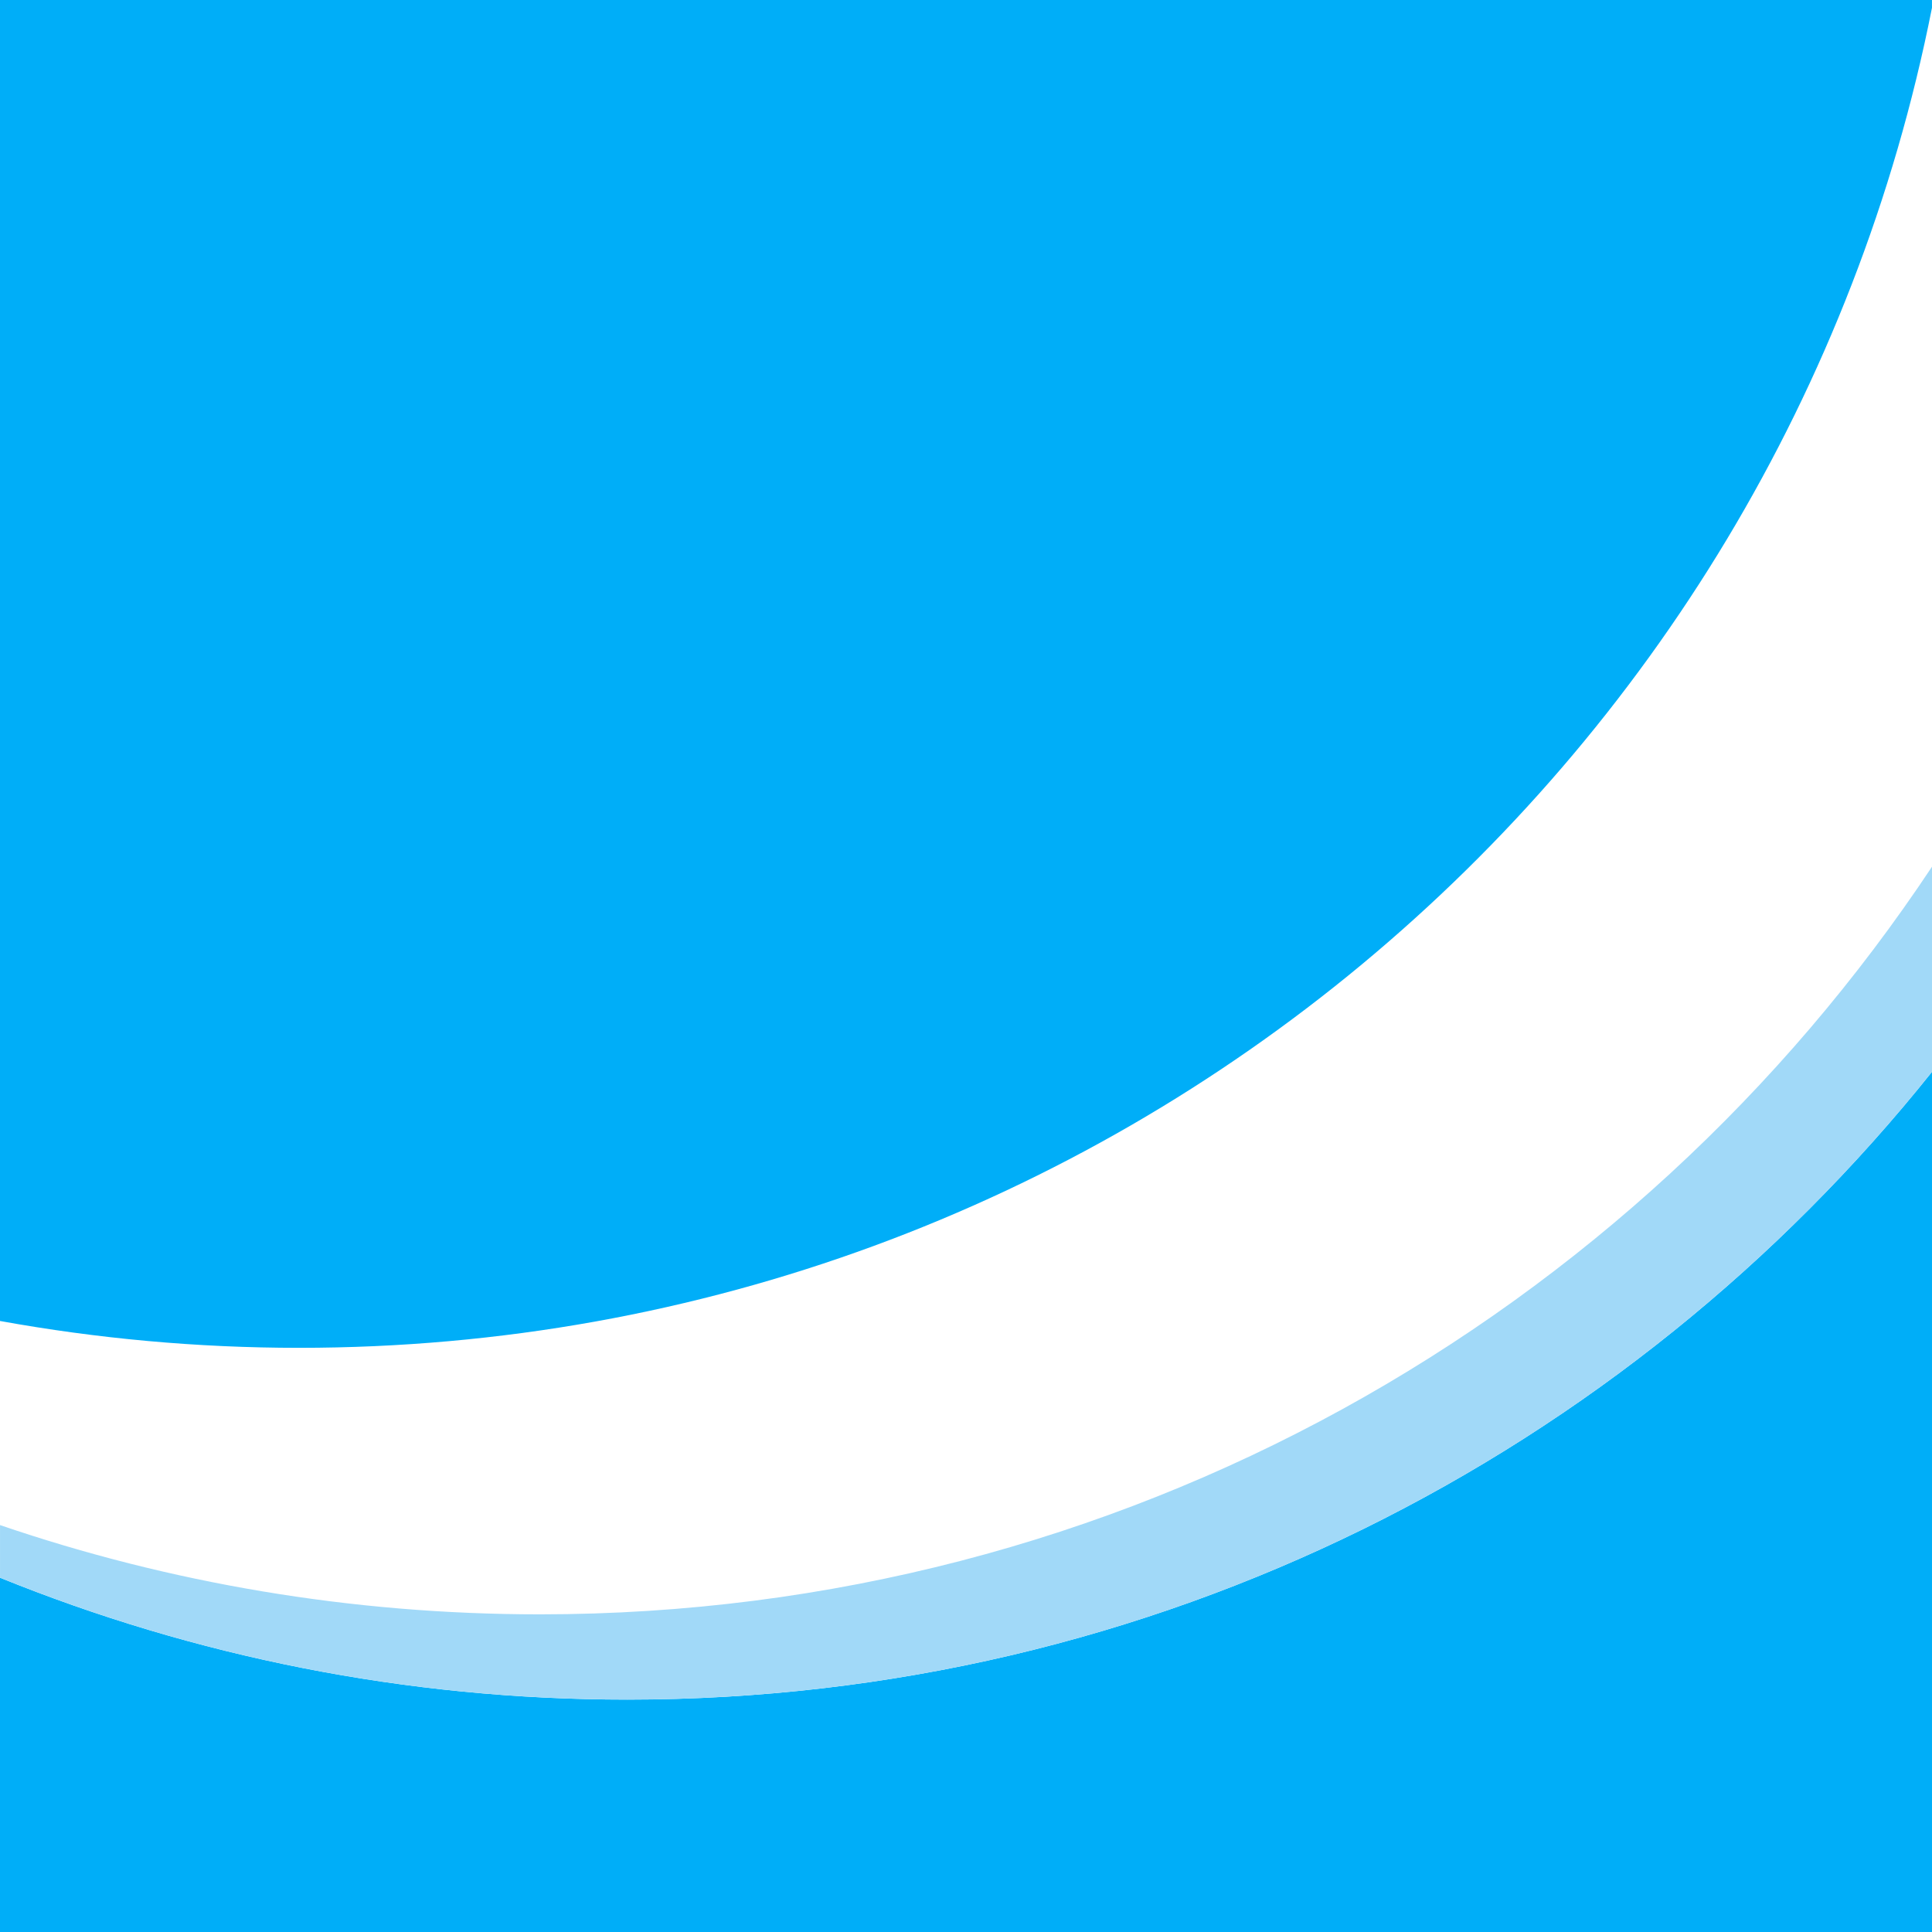 <?xml version="1.0" encoding="utf-8"?>
<!-- Generator: Adobe Illustrator 16.0.0, SVG Export Plug-In . SVG Version: 6.00 Build 0)  -->
<!DOCTYPE svg PUBLIC "-//W3C//DTD SVG 1.1//EN" "http://www.w3.org/Graphics/SVG/1.1/DTD/svg11.dtd">
<svg version="1.1" id="Ebene_1" xmlns="http://www.w3.org/2000/svg" xmlns:xlink="http://www.w3.org/1999/xlink" x="0px" y="0px"
	 width="80.654px" height="80.656px" viewBox="0 0 80.654 80.656" enable-background="new 0 0 80.654 80.656" xml:space="preserve">
<g>
	<g>
		<defs>
			<rect id="SVGID_1_" x="0" y="0" width="231.271" height="80.656"/>
		</defs>
		<clipPath id="SVGID_2_">
			<use xlink:href="#SVGID_1_"  overflow="visible"/>
		</clipPath>
		<path clip-path="url(#SVGID_2_)" fill="#00AEF8" d="M116.771,55.013v2.189v2.387v3.2c-0.736,0.187-1.657,0.307-2.822,0.307
			c-4.576,0-7.278-3.284-7.278-7.645c0-4.39,2.762-7.768,7.767-7.768c1.721,0,3.87,0.366,5.528,1.137l0.275-3.623
			c-1.843-0.554-3.808-0.891-6.294-0.891c-7.277,0-11.762,4.111-11.762,11.451c0,7.245,4.822,10.715,11.762,10.715
			c2.301,0,4.666-0.489,6.938-1.104V53.827L116.771,55.013z"/>
	</g>
	<g>
		<defs>
			<rect id="SVGID_3_" x="0" y="0" width="231.271" height="80.656"/>
		</defs>
		<clipPath id="SVGID_4_">
			<use xlink:href="#SVGID_3_"  overflow="visible"/>
		</clipPath>
		<polygon clip-path="url(#SVGID_4_)" fill="#00AEF8" points="125.407,45.155 129.521,43.969 129.521,66.107 125.407,66.107 		"/>
	</g>
	<g>
		<defs>
			<rect id="SVGID_5_" x="0" y="0" width="231.271" height="80.656"/>
		</defs>
		<clipPath id="SVGID_6_">
			<use xlink:href="#SVGID_5_"  overflow="visible"/>
		</clipPath>
		<path clip-path="url(#SVGID_6_)" fill="#00AEF8" d="M134.35,51.124c1.596-0.735,3.744-1.198,5.495-1.198
			c4.82,0,6.815,1.996,6.815,6.663v2.027c0,1.596,0.029,2.794,0.062,3.96c0.03,1.198,0.092,2.302,0.184,3.531h-3.622
			c-0.153-0.83-0.153-1.873-0.186-2.365h-0.062c-0.95,1.749-3.009,2.732-4.881,2.732c-2.794,0-5.526-1.688-5.526-4.695
			c0-2.366,1.136-3.747,2.703-4.515c1.563-0.77,3.592-0.92,5.312-0.92h2.271c0-2.552-1.136-3.409-3.562-3.409
			c-1.751,0-3.5,0.675-4.883,1.719L134.35,51.124z M139.168,63.465c1.26,0,2.242-0.553,2.886-1.41
			c0.677-0.892,0.86-2.025,0.86-3.256h-1.781c-1.842,0-4.572,0.309-4.572,2.732C136.561,62.883,137.695,63.465,139.168,63.465"/>
	</g>
	<g>
		<defs>
			<rect id="SVGID_7_" x="0" y="0" width="231.271" height="80.656"/>
		</defs>
		<clipPath id="SVGID_8_">
			<use xlink:href="#SVGID_7_"  overflow="visible"/>
		</clipPath>
		<path clip-path="url(#SVGID_8_)" fill="#00AEF8" d="M160.131,53.61c-1.259-0.429-2.18-0.675-3.687-0.675
			c-1.104,0-2.425,0.397-2.425,1.75c0,2.519,7.153,0.922,7.153,6.632c0,3.685-3.285,5.157-6.631,5.157
			c-1.566,0-3.162-0.275-4.666-0.675l0.245-3.377c1.289,0.645,2.641,1.043,4.053,1.043c1.043,0,2.702-0.398,2.702-1.936
			c0-3.1-7.154-0.981-7.154-6.69c0-3.408,2.979-4.914,6.201-4.914c1.935,0,3.192,0.308,4.483,0.585L160.131,53.61z"/>
	</g>
	<g>
		<defs>
			<rect id="SVGID_9_" x="0" y="0" width="231.271" height="80.656"/>
		</defs>
		<clipPath id="SVGID_10_">
			<use xlink:href="#SVGID_9_"  overflow="visible"/>
		</clipPath>
		<path clip-path="url(#SVGID_10_)" fill="#00AEF8" d="M175.02,51.124c1.597-0.735,3.745-1.198,5.496-1.198
			c4.82,0,6.816,1.996,6.816,6.663v2.027c0,1.596,0.027,2.794,0.061,3.96c0.031,1.198,0.092,2.302,0.187,3.531h-3.623
			c-0.154-0.83-0.154-1.873-0.187-2.365h-0.061c-0.952,1.749-3.01,2.732-4.883,2.732c-2.793,0-5.526-1.688-5.526-4.695
			c0-2.366,1.136-3.747,2.702-4.515c1.563-0.77,3.593-0.92,5.313-0.92h2.271c0-2.552-1.137-3.409-3.563-3.409
			c-1.751,0-3.499,0.675-4.883,1.719L175.02,51.124z M179.839,63.465c1.261,0,2.241-0.553,2.886-1.41
			c0.677-0.892,0.861-2.025,0.861-3.256h-1.78c-1.843,0-4.575,0.309-4.575,2.732C177.23,62.883,178.366,63.465,179.839,63.465"/>
	</g>
	<g>
		<defs>
			<rect id="SVGID_11_" x="0" y="0" width="231.271" height="80.656"/>
		</defs>
		<clipPath id="SVGID_12_">
			<use xlink:href="#SVGID_11_"  overflow="visible"/>
		</clipPath>
		<path clip-path="url(#SVGID_12_)" fill="#00AEF8" d="M200.931,53.61c-1.259-0.429-2.181-0.675-3.684-0.675
			c-1.106,0-2.428,0.397-2.428,1.75c0,2.519,7.153,0.922,7.153,6.632c0,3.685-3.284,5.157-6.632,5.157
			c-1.566,0-3.162-0.275-4.666-0.675l0.246-3.377c1.288,0.645,2.639,1.043,4.053,1.043c1.043,0,2.702-0.398,2.702-1.936
			c0-3.1-7.155-0.981-7.155-6.69c0-3.408,2.979-4.914,6.201-4.914c1.937,0,3.193,0.308,4.484,0.585L200.931,53.61z"/>
	</g>
	<g>
		<defs>
			<rect id="SVGID_13_" x="0" y="0" width="231.271" height="80.656"/>
		</defs>
		<clipPath id="SVGID_14_">
			<use xlink:href="#SVGID_13_"  overflow="visible"/>
		</clipPath>
		<path clip-path="url(#SVGID_14_)" fill="#00AEF8" d="M217.854,65.216c-1.503,0.829-3.225,1.259-5.434,1.259
			c-5.22,0-8.26-3.01-8.26-8.196c0-4.576,2.425-8.354,7.339-8.354c5.861,0,7.521,4.022,7.521,9.551h-10.93
			c0.185,2.548,1.967,3.989,4.514,3.989c1.996,0,3.714-0.735,5.25-1.595V65.216z M215.09,56.65
			c-0.122-1.996-1.043-3.715-3.348-3.715c-2.302,0-3.469,1.596-3.652,3.715H215.09z"/>
	</g>
	<g>
		<defs>
			<rect id="SVGID_15_" x="0" y="0" width="231.271" height="80.656"/>
		</defs>
		<clipPath id="SVGID_16_">
			<use xlink:href="#SVGID_15_"  overflow="visible"/>
		</clipPath>
		<path clip-path="url(#SVGID_16_)" fill="#00AEF8" d="M172.369,43.594h-3.045c-3.255,0-5.035,2.211-5.035,5.372v17.132h4.114
			V54.186h3.593v-3.009h-3.593v-1.964c0-1.229,0.43-2.426,1.812-2.426h1.837v-0.003h0.003L172.369,43.594z"/>
	</g>
	<g>
		<defs>
			<rect id="SVGID_17_" x="0" y="0" width="231.271" height="80.656"/>
		</defs>
		<clipPath id="SVGID_18_">
			<use xlink:href="#SVGID_17_"  overflow="visible"/>
		</clipPath>
		<path clip-path="url(#SVGID_18_)" fill="#00AEF8" d="M226.215,55.545c0-1.229,0.43-2.427,1.811-2.427h1.834v-0.001h0.007
			l0.313-3.191h-3.045c-3.254,0-5.035,2.211-5.035,5.373v10.809h4.115V55.545z"/>
	</g>
	<g>
		<defs>
			<rect id="SVGID_19_" x="0" y="0" width="231.271" height="80.656"/>
		</defs>
		<clipPath id="SVGID_20_">
			<use xlink:href="#SVGID_19_"  overflow="visible"/>
		</clipPath>
		<path clip-path="url(#SVGID_20_)" fill="#00AEF8" d="M103.232,14.912h5.864c6.57,0,12.373,2.211,12.373,10.716
			c0,8.504-5.803,10.715-12.373,10.715h-5.864V14.912z M107.53,32.966h2.395c3.591,0,7.06-2.671,7.06-7.338s-3.469-7.338-7.06-7.338
			h-2.395V32.966z"/>
	</g>
	<g>
		<defs>
			<rect id="SVGID_21_" x="0" y="0" width="231.271" height="80.656"/>
		</defs>
		<clipPath id="SVGID_22_">
			<use xlink:href="#SVGID_21_"  overflow="visible"/>
		</clipPath>
		<path clip-path="url(#SVGID_22_)" fill="#00AEF8" d="M137.907,35.453c-1.506,0.829-3.225,1.259-5.436,1.259
			c-5.219,0-8.26-3.009-8.26-8.196c0-4.575,2.428-8.353,7.339-8.353c5.863,0,7.521,4.022,7.521,9.548h-10.93
			c0.186,2.551,1.966,3.992,4.513,3.992c1.997,0,3.718-0.736,5.251-1.596v3.346H137.907z M135.145,26.887
			c-0.124-1.995-1.043-3.716-3.348-3.716c-2.303,0-3.469,1.598-3.653,3.716H135.145z"/>
	</g>
	<g>
		<defs>
			<rect id="SVGID_23_" x="0" y="0" width="231.271" height="80.656"/>
		</defs>
		<clipPath id="SVGID_24_">
			<use xlink:href="#SVGID_23_"  overflow="visible"/>
		</clipPath>
		<path clip-path="url(#SVGID_24_)" fill="#00AEF8" d="M156.438,36.343h-3.899v-2.148h-0.063c-1.258,1.535-3.04,2.517-5.188,2.517
			c-3.746,0-5.374-2.639-5.374-6.2v-9.979h4.113v8.444c0,1.933,0.031,4.543,2.673,4.543c2.979,0,3.623-3.224,3.623-5.249v-7.738
			h4.114V36.343L156.438,36.343z"/>
	</g>
	<g>
		<defs>
			<rect id="SVGID_25_" x="0" y="0" width="231.271" height="80.656"/>
		</defs>
		<clipPath id="SVGID_26_">
			<use xlink:href="#SVGID_25_"  overflow="visible"/>
		</clipPath>
		<path clip-path="url(#SVGID_26_)" fill="#00AEF8" d="M181.209,23.848c-1.26-0.431-2.181-0.677-3.686-0.677
			c-1.104,0-2.426,0.399-2.426,1.75c0,2.519,7.155,0.921,7.155,6.632c0,3.686-3.287,5.158-6.633,5.158
			c-1.566,0-3.164-0.275-4.666-0.675l0.242-3.377c1.29,0.645,2.644,1.043,4.056,1.043c1.043,0,2.7-0.398,2.7-1.934
			c0-3.102-7.152-0.982-7.152-6.694c0-3.407,2.977-4.912,6.201-4.912c1.935,0,3.192,0.308,4.481,0.583L181.209,23.848z"/>
	</g>
	<g>
		<defs>
			<rect id="SVGID_27_" x="0" y="0" width="231.271" height="80.656"/>
		</defs>
		<clipPath id="SVGID_28_">
			<use xlink:href="#SVGID_27_"  overflow="visible"/>
		</clipPath>
		<path clip-path="url(#SVGID_28_)" fill="#00AEF8" d="M195.74,23.939c-0.736-0.338-1.534-0.583-2.794-0.583
			c-2.549,0-4.177,2.025-4.177,5.004c0,2.917,1.382,5.158,4.27,5.158c1.167,0,2.455-0.431,3.162-0.737l0.185,3.409
			c-1.196,0.368-2.427,0.521-4.114,0.521c-5.188,0-7.799-3.529-7.799-8.351c0-4.575,2.702-8.198,7.646-8.198
			c1.657,0,2.854,0.186,3.991,0.522L195.74,23.939z"/>
	</g>
	<g>
		<defs>
			<rect id="SVGID_29_" x="0" y="0" width="231.271" height="80.656"/>
		</defs>
		<clipPath id="SVGID_30_">
			<use xlink:href="#SVGID_29_"  overflow="visible"/>
		</clipPath>
		<path clip-path="url(#SVGID_30_)" fill="#00AEF8" d="M230.105,35.453c-1.504,0.829-3.224,1.259-5.434,1.259
			c-5.221,0-8.26-3.009-8.26-8.196c0-4.575,2.425-8.353,7.338-8.353c5.864,0,7.521,4.022,7.521,9.548H220.34
			c0.184,2.551,1.965,3.992,4.514,3.992c1.997,0,3.714-0.736,5.25-1.596L230.105,35.453L230.105,35.453z M227.342,26.887
			c-0.122-1.995-1.043-3.716-3.346-3.716c-2.305,0-3.472,1.598-3.654,3.716H227.342z"/>
	</g>
	<g>
		<defs>
			<rect id="SVGID_31_" x="0" y="0" width="231.271" height="80.656"/>
		</defs>
		<clipPath id="SVGID_32_">
			<use xlink:href="#SVGID_31_"  overflow="visible"/>
		</clipPath>
		<path clip-path="url(#SVGID_32_)" fill="#00AEF8" d="M168.514,36.711h-3.046c-3.254,0-5.035-2.209-5.035-5.372V15.395l4.114-1.188
			v6.324h3.592v3.009h-3.592v7.554c0,1.228,0.43,2.425,1.811,2.425h1.836v0.003h0.006L168.514,36.711z"/>
	</g>
	<g>
		<defs>
			<rect id="SVGID_33_" x="0" y="0" width="231.271" height="80.656"/>
		</defs>
		<clipPath id="SVGID_34_">
			<use xlink:href="#SVGID_33_"  overflow="visible"/>
		</clipPath>
		<path clip-path="url(#SVGID_34_)" fill="#00AEF8" d="M198.911,15.37l4.113-1.187v8.498h0.063c1.044-1.535,2.824-2.519,4.973-2.519
			c3.745,0,5.372,2.642,5.372,6.203v9.979h-4.114V27.9c0-1.935-0.028-4.543-2.67-4.543c-2.979,0-3.623,3.223-3.623,5.249v7.738
			h-4.113L198.911,15.37L198.911,15.37z"/>
	</g>
	<g>
		<defs>
			<rect id="SVGID_35_" x="0" y="0" width="231.271" height="80.656"/>
		</defs>
		<clipPath id="SVGID_36_">
			<use xlink:href="#SVGID_35_"  overflow="visible"/>
		</clipPath>
		<path clip-path="url(#SVGID_36_)" fill="#00AEF8" d="M26.186,70.953c-9.262,0-18.1-1.811-26.186-5.089v14.792h80.654V44.745
			C67.88,60.719,48.229,70.953,26.186,70.953"/>
	</g>
	<g>
		<defs>
			<rect id="SVGID_37_" x="0" y="0" width="231.271" height="80.656"/>
		</defs>
		<clipPath id="SVGID_38_">
			<use xlink:href="#SVGID_37_"  overflow="visible"/>
		</clipPath>
		<path clip-path="url(#SVGID_38_)" fill="#00AEF8" d="M0,0v55.146c4.051,0.734,8.222,1.121,12.482,1.121
			c33.744,0,61.867-24.05,68.171-55.942V0H0z"/>
	</g>
	<g>
		<defs>
			<rect id="SVGID_39_" x="0" y="0" width="231.271" height="80.656"/>
		</defs>
		<clipPath id="SVGID_40_">
			<use xlink:href="#SVGID_39_"  overflow="visible"/>
		</clipPath>
		<path clip-path="url(#SVGID_40_)" fill="#A1D9F8" d="M80.654,44.745v-8.563c-12.481,18.81-33.851,31.211-58.116,31.211
			c-7.888,0-15.47-1.313-22.537-3.726v2.195c8.086,3.279,16.924,5.089,26.185,5.089C48.229,70.953,67.881,60.718,80.654,44.745"/>
	</g>
</g>
</svg>
